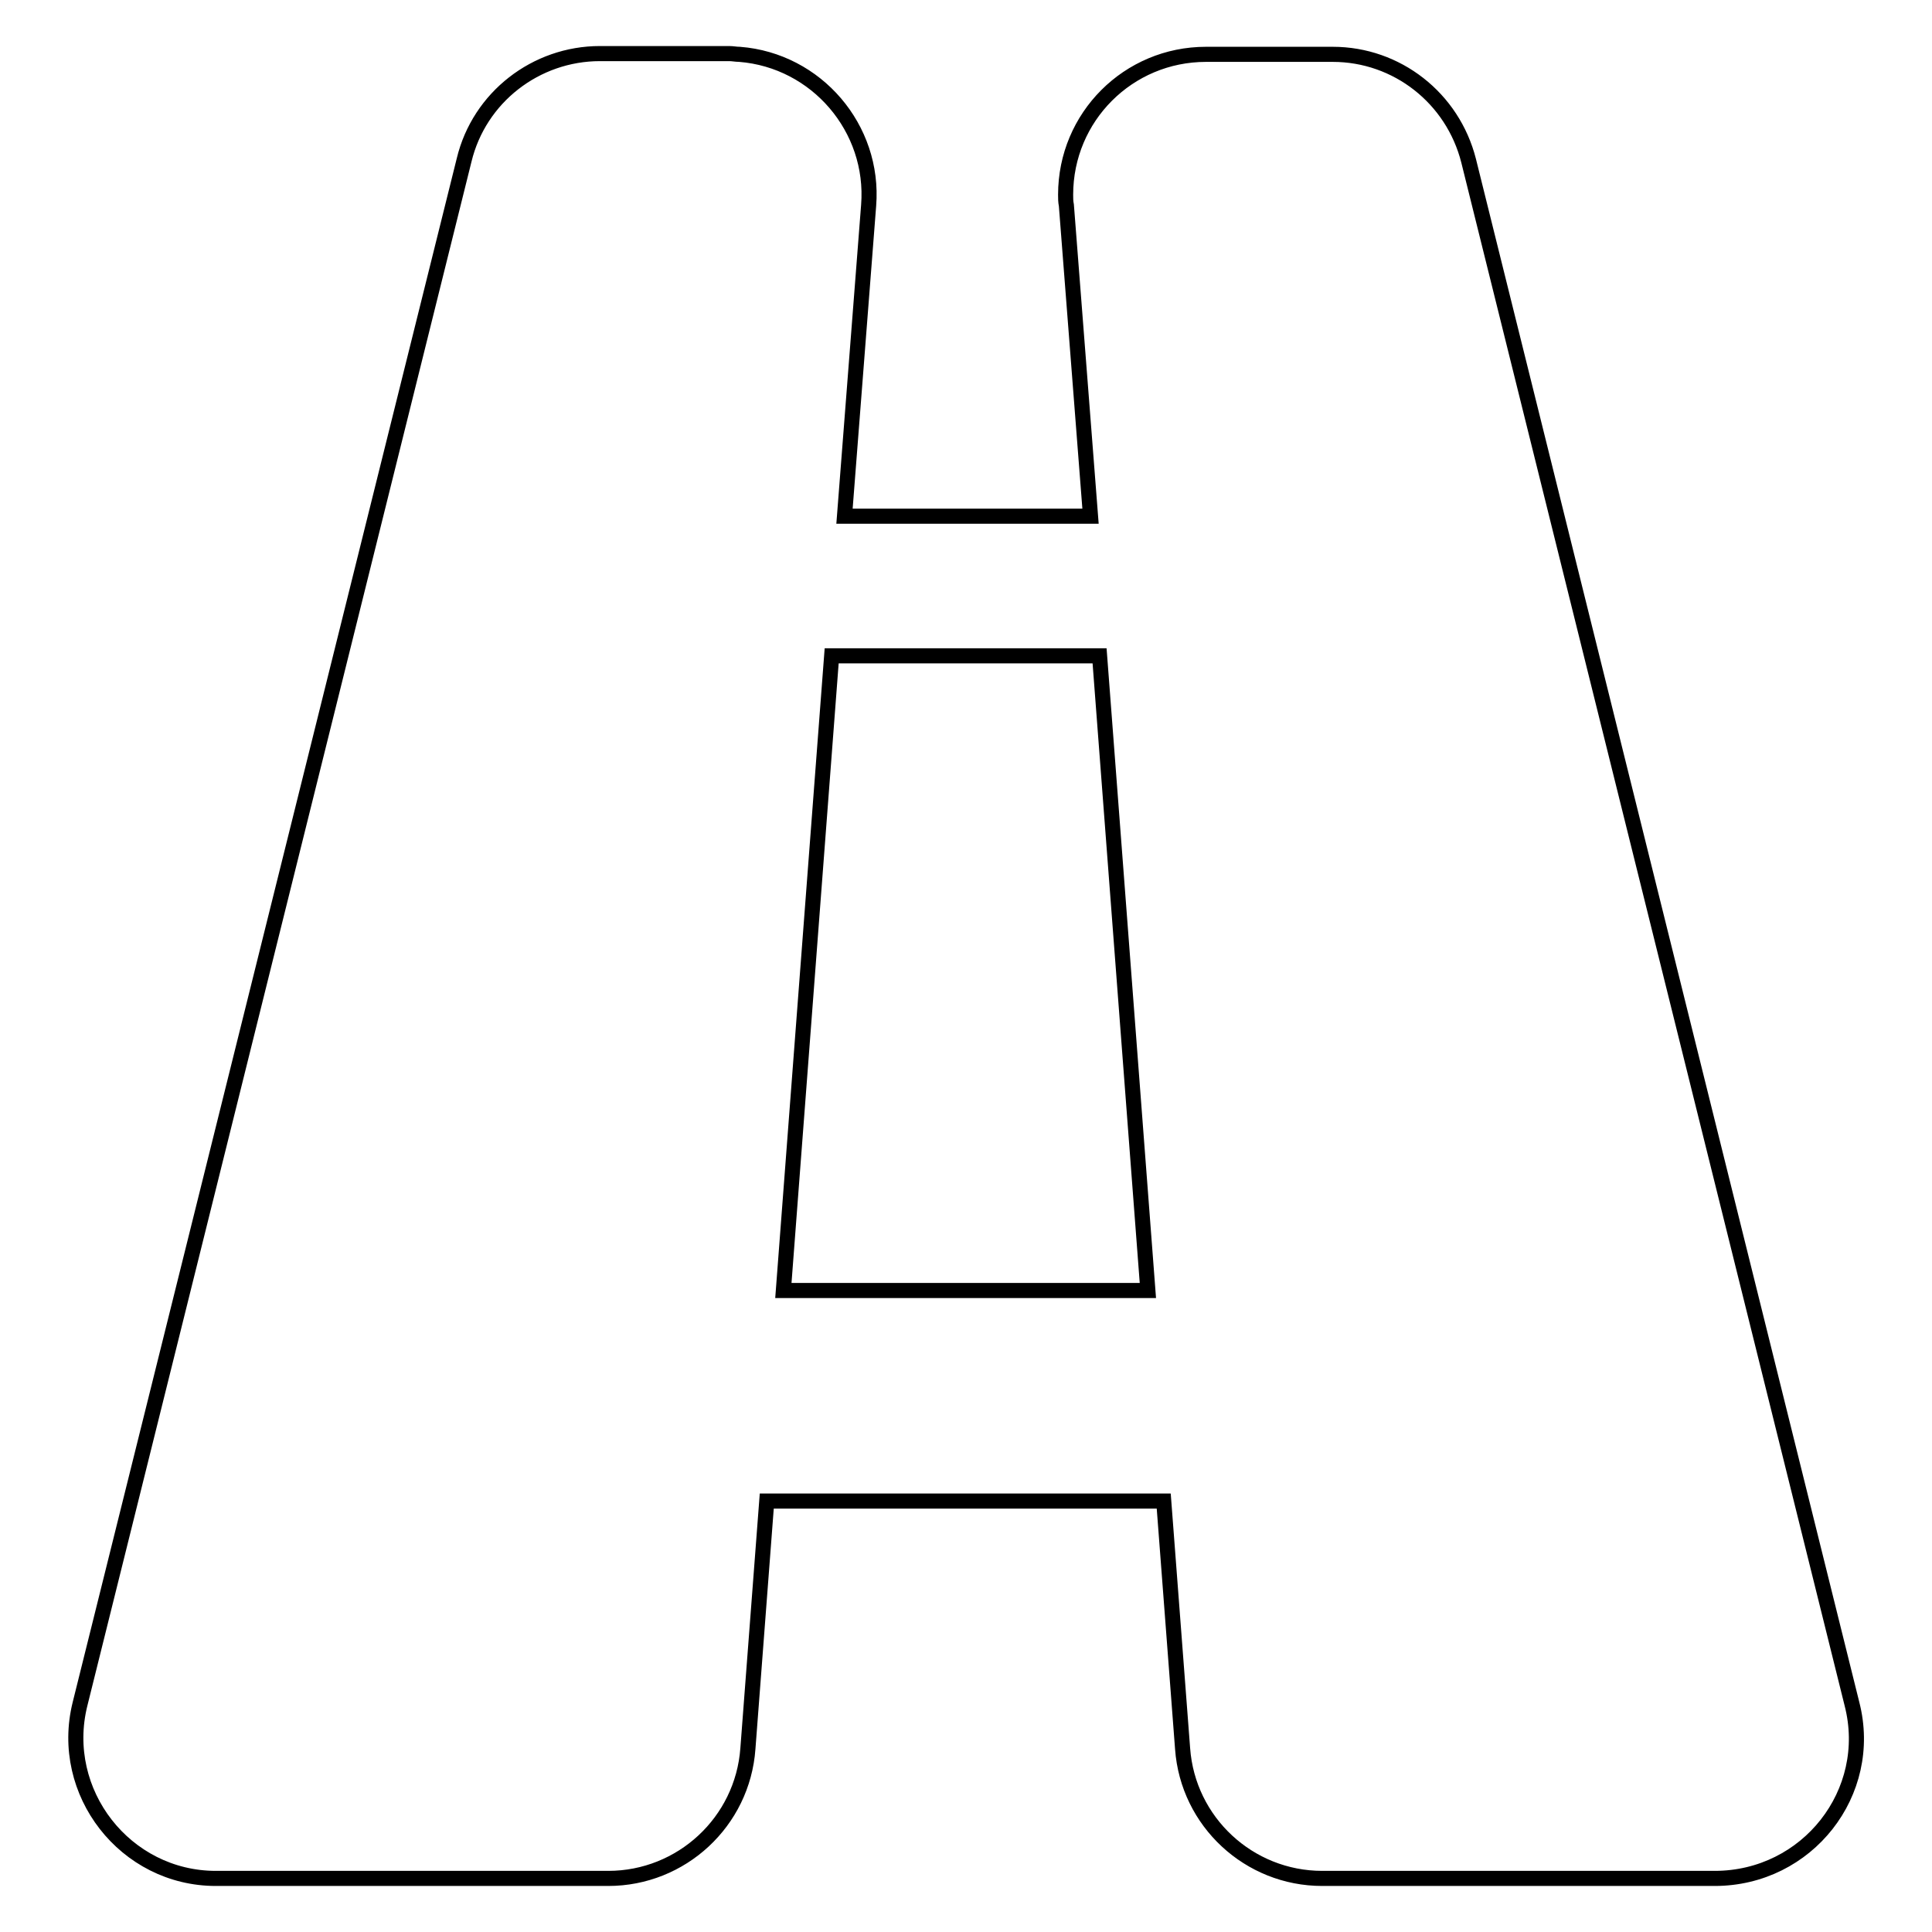 <?xml version="1.0" encoding="utf-8"?>
<!-- Svg Vector Icons : http://www.onlinewebfonts.com/icon -->
<!DOCTYPE svg PUBLIC "-//W3C//DTD SVG 1.1//EN" "http://www.w3.org/Graphics/SVG/1.1/DTD/svg11.dtd">
<svg version="1.1" xmlns="http://www.w3.org/2000/svg" xmlns:xlink="http://www.w3.org/1999/xlink" x="0px" y="0px" viewBox="0 0 256 256" enable-background="new 0 0 256 256" xml:space="preserve">
<g> <path stroke-width="2" fill-opacity="0" stroke="#000000"  d="M245.4,225.8L194.6,21.3c-2.1-8.3-9.5-14.1-18-14.1h-16.8c-10.3,0-18.6,8.3-18.6,18.6c0,0.5,0,0.9,0.1,1.4 l3.2,41.2h-32.6l3.2-41.2c0.8-10.2-6.9-19.2-17.1-20c-0.5,0-0.9-0.1-1.4-0.1H79.5c-8.5,0-16,5.8-18,14.1L10.6,225.8 c-2.9,11.7,6,23.1,18,23.1h52c9.7,0,17.8-7.5,18.5-17.2l2.5-32.8h52.6l2.5,32.8c0.7,9.7,8.8,17.2,18.5,17.2h52 C239.5,248.9,248.4,237.5,245.4,225.8z M103.8,171l6.4-84.1h35.5l6.4,84.1H103.8z"/></g>
</svg>